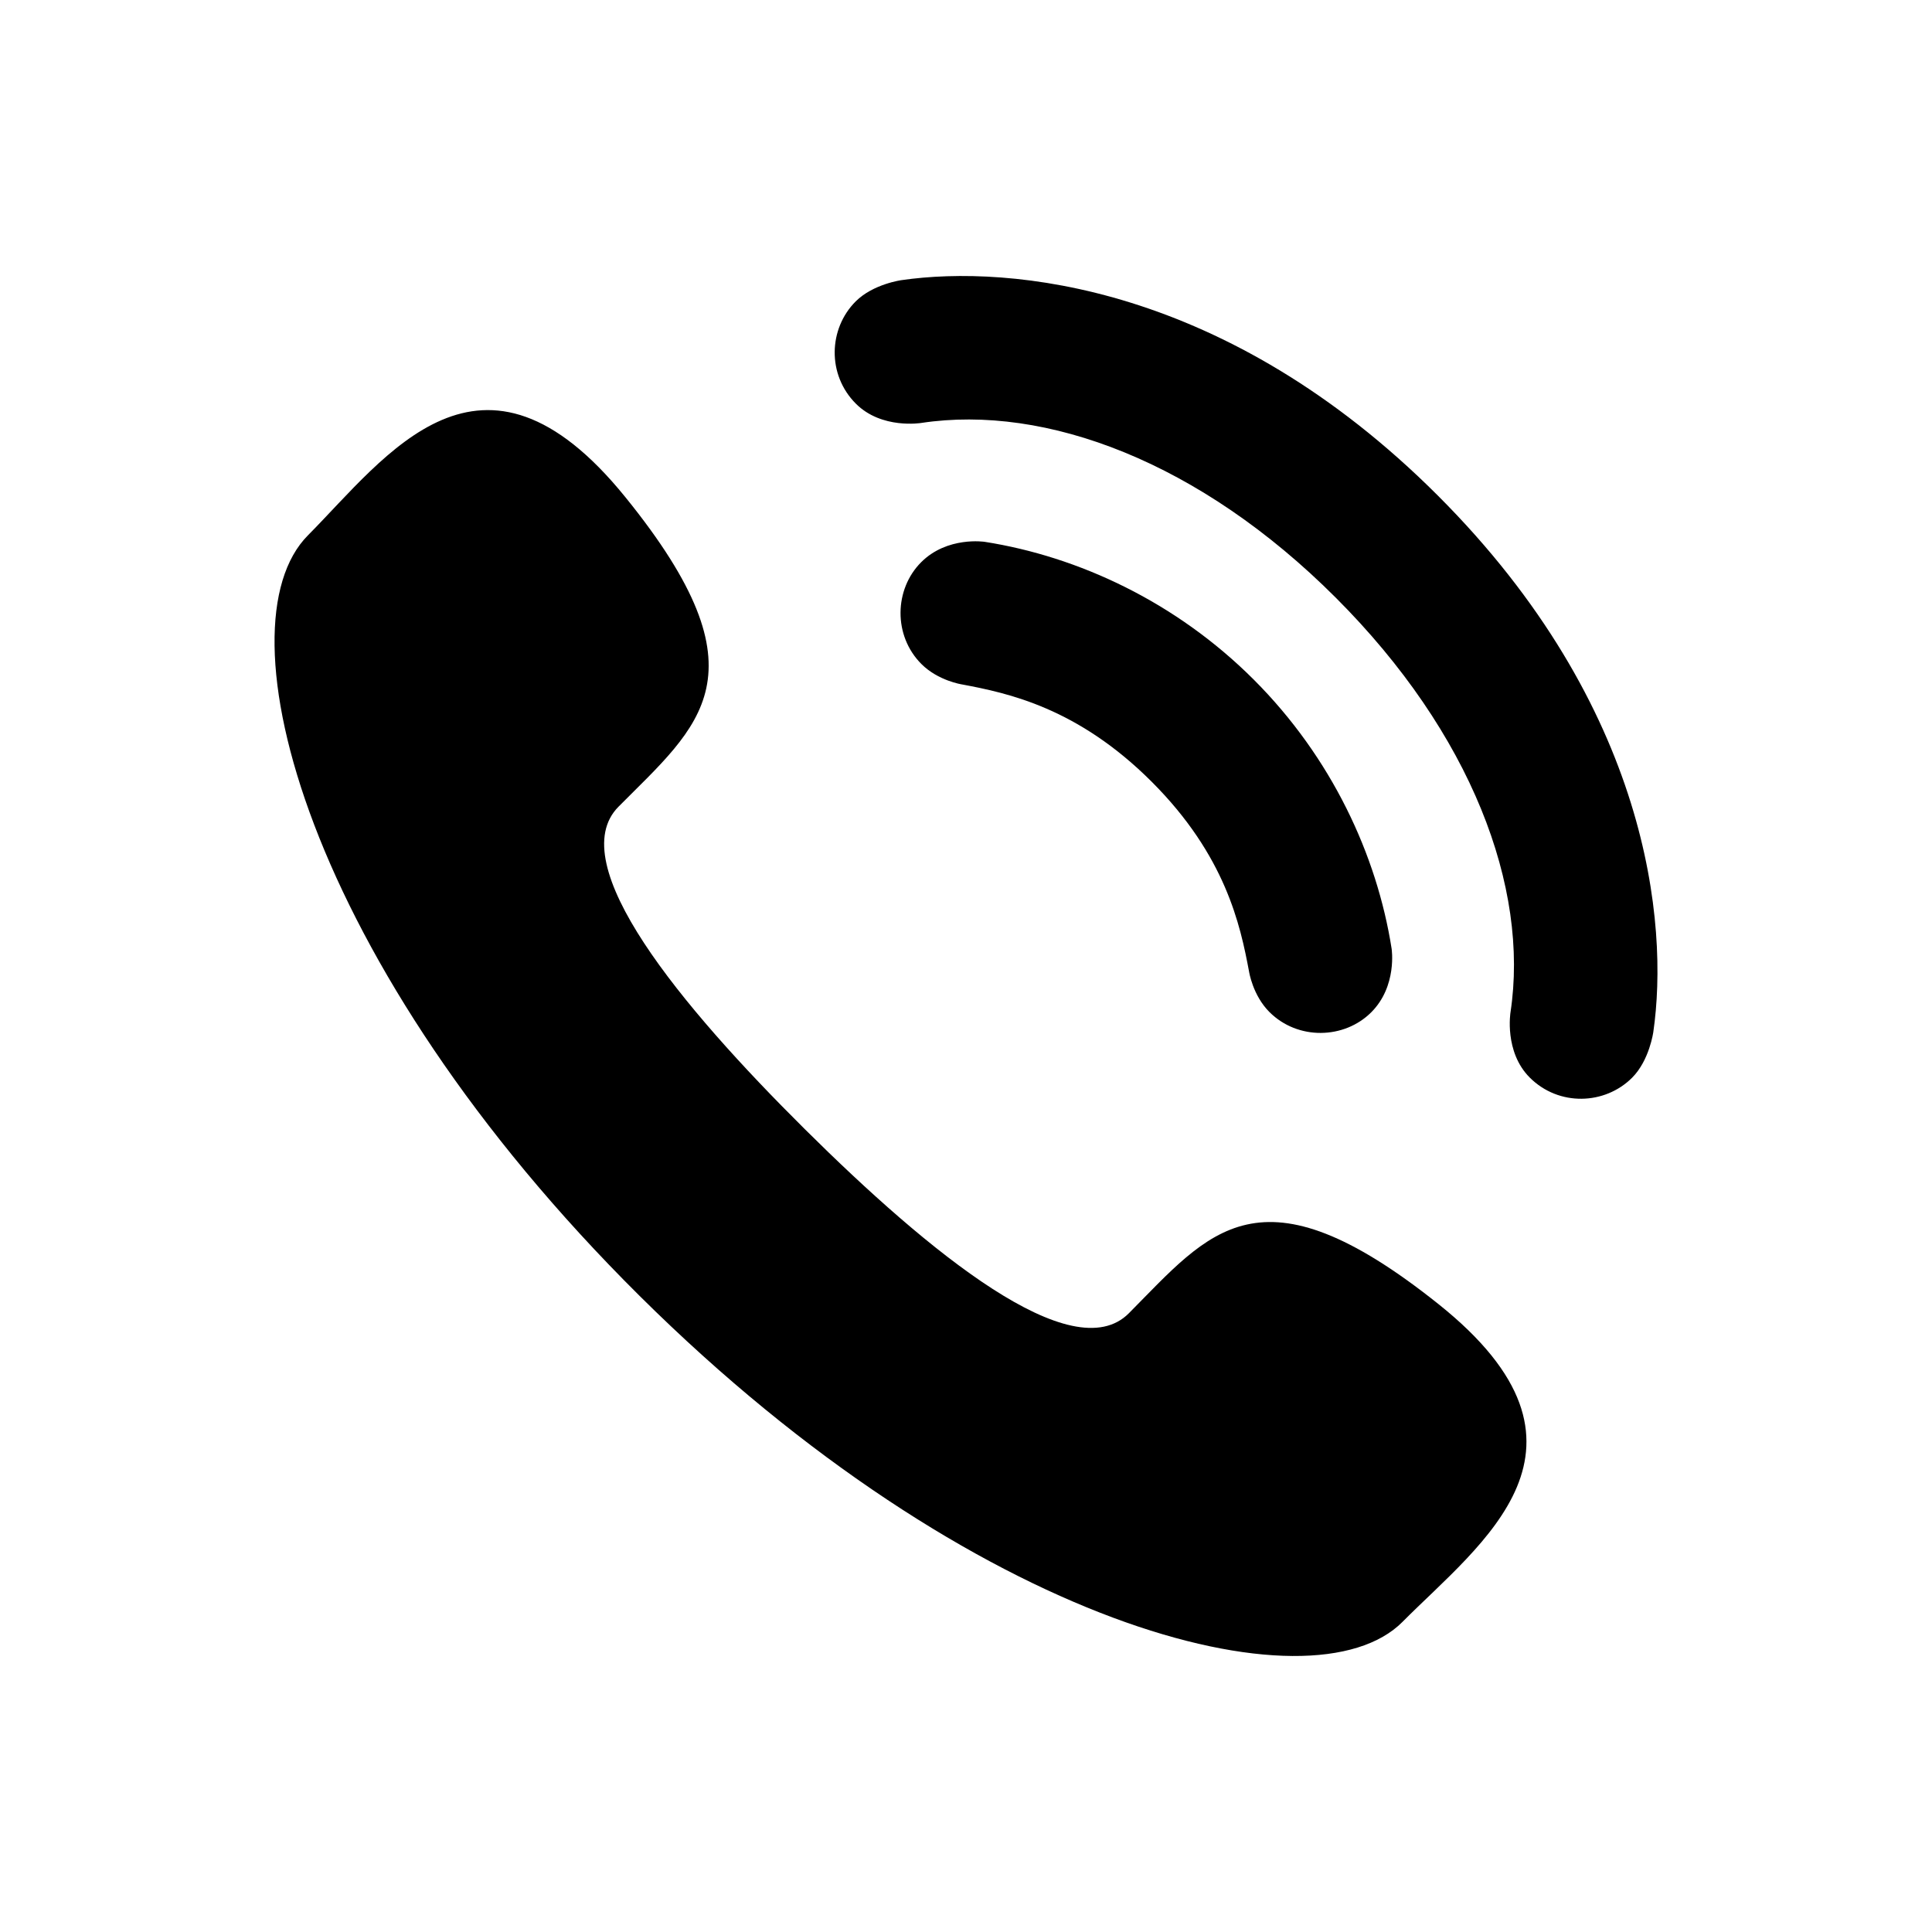 <?xml version="1.0" encoding="UTF-8"?>
<!DOCTYPE svg PUBLIC "-//W3C//DTD SVG 1.1//EN" "http://www.w3.org/Graphics/SVG/1.1/DTD/svg11.dtd">
<svg version="1.1" xmlns="http://www.w3.org/2000/svg" xmlns:xlink="http://www.w3.org/1999/xlink" x="0" y="0" width="350" height="350" viewBox="0, 0, 350, 350">
  <g id="Layer_1">
    <path d="M145.819,204.576 C168.29,226.882 194.3,248.191 204.511,237.902 C219.132,223.174 228.131,210.361 260.575,236.235 C293.018,262.121 268.24,279.542 254.08,293.813 C237.739,310.278 176.535,294.967 115.868,234.761 C55.206,174.543 39.428,113.458 55.781,96.985 C69.945,82.714 87.181,57.813 113.293,90.067 C139.418,122.306 126.674,131.403 112.053,146.135 C101.847,156.42 123.345,182.266 145.819,204.576 z M178.403,98.16 C178.403,98.16 171.624,97.101 166.878,101.851 C161.992,106.737 161.779,115.153 166.927,120.297 C169.97,123.34 174.26,123.988 174.26,123.988 C182.624,125.557 195.228,128.213 208.642,141.622 C222.052,155.031 224.708,167.636 226.276,176.004 C226.276,176.004 226.925,180.294 229.967,183.337 C235.112,188.481 243.528,188.272 248.414,183.386 C253.16,178.64 252.105,171.862 252.105,171.862 C249.449,154.921 241.237,137.226 227.138,123.127 C213.035,109.028 195.338,100.82 178.403,98.16 z M241.988,108.276 C266.573,132.862 277.055,160.764 273.643,183.374 C273.643,183.374 272.452,190.534 277.129,195.211 C282.392,200.474 290.735,200.171 295.662,195.248 C298.827,192.082 299.517,186.93 299.517,186.93 C302.338,167.391 298.79,128.083 260.484,89.781 C222.178,51.478 182.874,47.931 163.334,50.747 C163.334,50.747 158.186,51.433 155.016,54.602 C150.089,59.529 149.79,67.872 155.053,73.135 C159.73,77.812 166.889,76.621 166.889,76.621 C189.5,73.209 217.402,83.691 241.988,108.276 z" fill="#000000"/>
  </g>
</svg>
